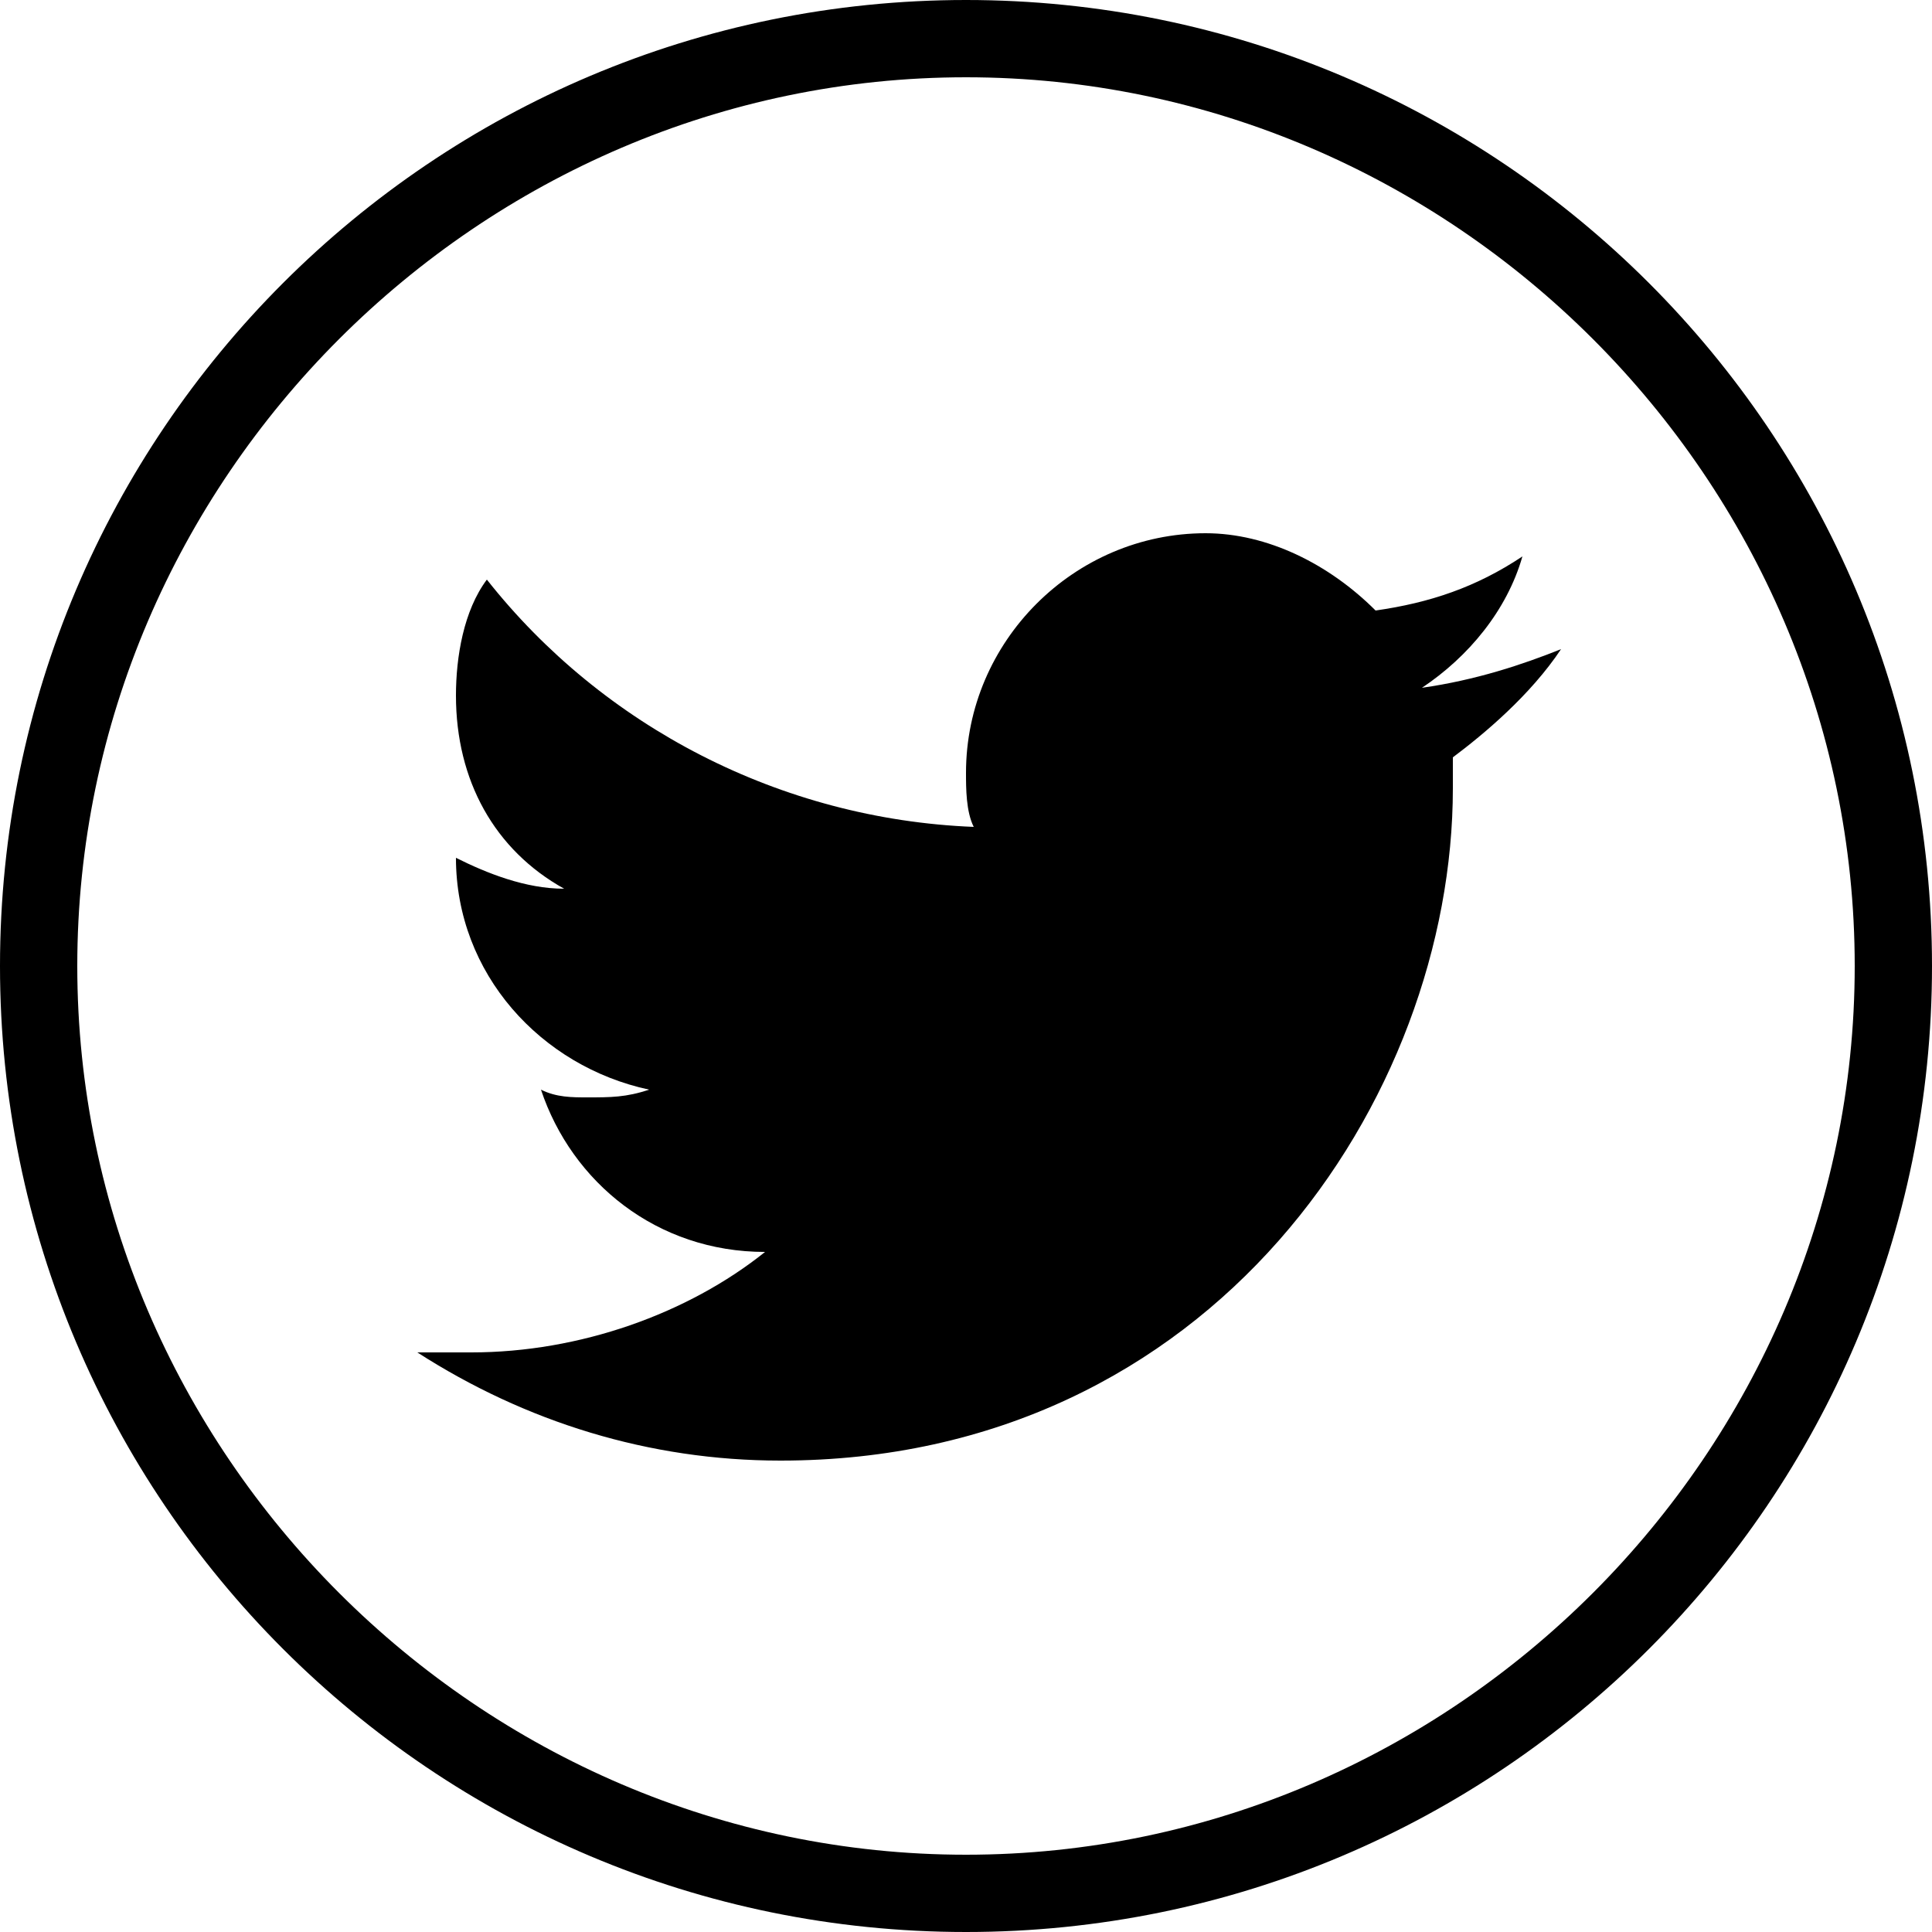 <?xml version="1.0" encoding="utf-8"?>
<!-- Generator: Adobe Illustrator 25.1.0, SVG Export Plug-In . SVG Version: 6.00 Build 0)  -->
<svg version="1.1" id="Layer_1" xmlns="http://www.w3.org/2000/svg" xmlns:xlink="http://www.w3.org/1999/xlink" x="0px" y="0px"
	 viewBox="0 0 25 25" style="enable-background:new 0 0 25 25;" xml:space="preserve">
<g>
	<path d="M12.5,0C5.6,0,0,5.6,0,12.5S5.6,25,12.5,25S25,19.4,25,12.5S19.4,0,12.5,0z M12.5,24C6.2,24,1,18.8,1,12.5S6.2,1,12.5,1
		S24,6.2,24,12.5S18.8,24,12.5,24z"/>
	<path d="M20.2,8.4c-0.5,0.2-1.1,0.4-1.8,0.5c0.6-0.4,1.1-1,1.3-1.7c-0.6,0.4-1.2,0.6-1.9,0.7c-0.6-0.6-1.4-1-2.2-1
		c-1.7,0-3.1,1.4-3.1,3.1c0,0.2,0,0.5,0.1,0.7c-2.5-0.1-4.8-1.3-6.3-3.2C6,7.9,5.9,8.5,5.9,9c0,1.1,0.5,2,1.4,2.5
		c-0.5,0-1-0.2-1.4-0.4c0,0,0,0,0,0c0,1.5,1.1,2.7,2.5,3c-0.3,0.1-0.5,0.1-0.8,0.1c-0.2,0-0.4,0-0.6-0.1c0.4,1.2,1.5,2.1,2.9,2.1
		c-1,0.8-2.4,1.3-3.8,1.3c-0.2,0-0.5,0-0.7,0c1.4,0.9,3,1.4,4.7,1.4c5.6,0,8.7-4.7,8.7-8.7c0-0.1,0-0.3,0-0.4
		C19.2,9.5,19.8,9,20.2,8.4"/>
</g>
</svg>
